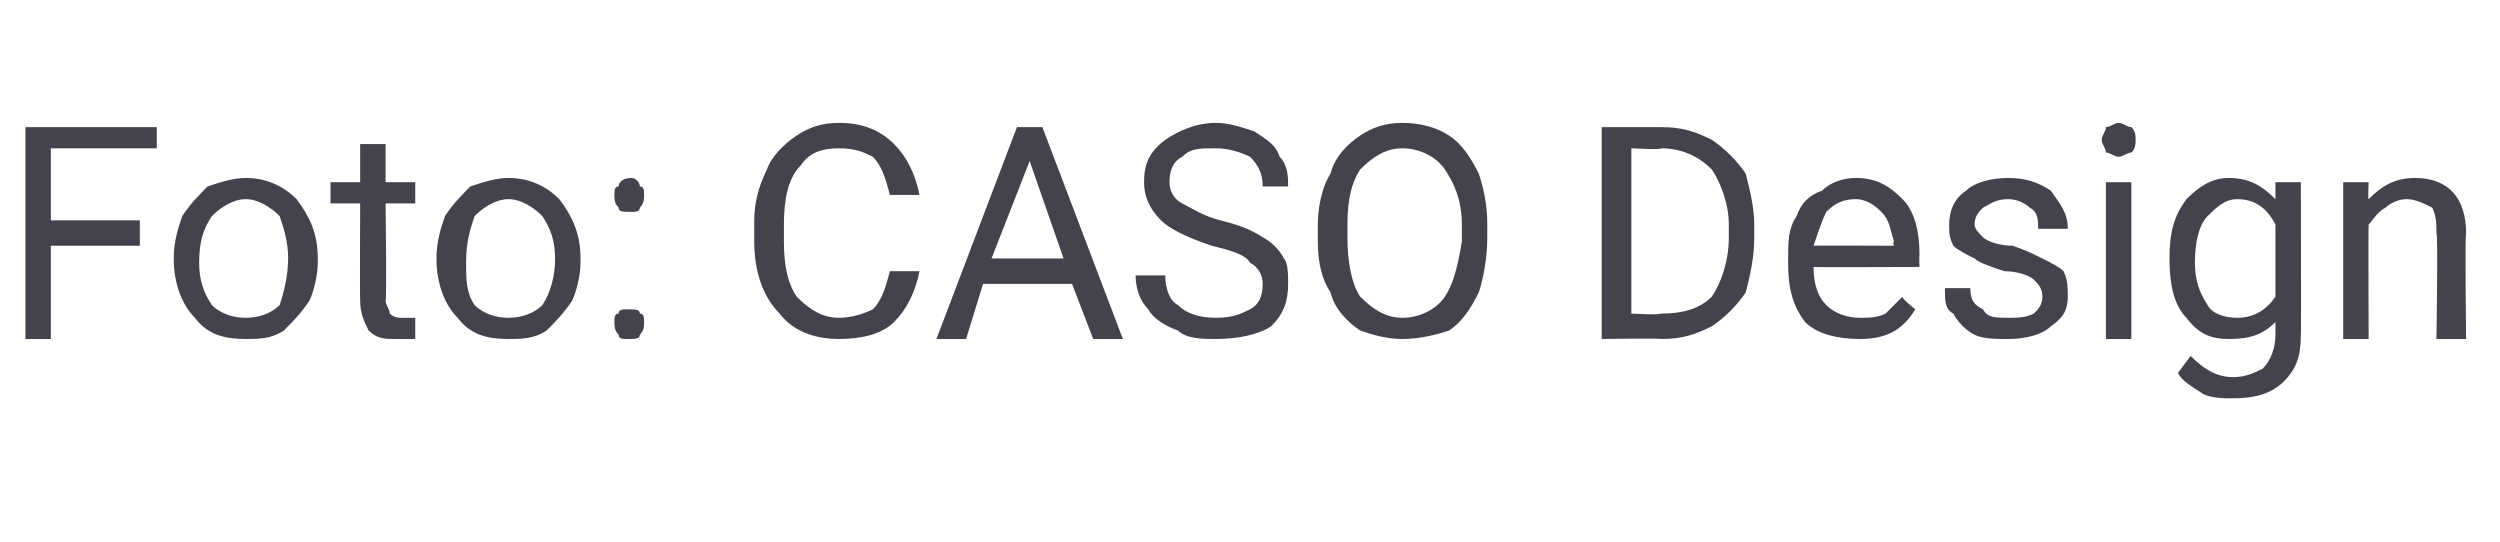 <?xml version="1.0" standalone="no"?><!DOCTYPE svg PUBLIC "-//W3C//DTD SVG 1.1//EN" "http://www.w3.org/Graphics/SVG/1.1/DTD/svg11.dtd"><svg xmlns="http://www.w3.org/2000/svg" version="1.1" width="59px" height="12.8px" viewBox="0 -3 59 12.8" style="top:-3px">  <desc>Foto: CASO Design</desc>  <defs/>  <g id="Polygon167033">    <path d="M 3.3 2.8 L 1.2 2.8 L 1.2 5 L 0.6 5 L 0.6 0 L 3.7 0 L 3.7 0.5 L 1.2 0.5 L 1.2 2.2 L 3.3 2.2 L 3.3 2.8 Z M 4.1 3.1 C 4.1 2.7 4.2 2.4 4.3 2.1 C 4.5 1.8 4.7 1.6 4.9 1.4 C 5.2 1.3 5.5 1.2 5.8 1.2 C 6.3 1.2 6.7 1.4 7 1.7 C 7.3 2.1 7.5 2.5 7.5 3.1 C 7.5 3.1 7.5 3.2 7.5 3.2 C 7.5 3.5 7.4 3.9 7.3 4.1 C 7.1 4.4 6.9 4.6 6.7 4.8 C 6.4 5 6.1 5 5.8 5 C 5.3 5 4.9 4.9 4.6 4.5 C 4.3 4.2 4.1 3.7 4.1 3.1 C 4.1 3.1 4.1 3.1 4.1 3.1 Z M 4.7 3.2 C 4.7 3.6 4.8 3.9 5 4.2 C 5.2 4.4 5.5 4.5 5.8 4.5 C 6.1 4.5 6.4 4.4 6.6 4.2 C 6.7 3.9 6.8 3.5 6.8 3.1 C 6.8 2.7 6.7 2.4 6.6 2.1 C 6.4 1.9 6.1 1.7 5.8 1.7 C 5.5 1.7 5.2 1.9 5 2.1 C 4.8 2.4 4.7 2.7 4.7 3.2 Z M 9.1 0.4 L 9.1 1.3 L 9.8 1.3 L 9.8 1.8 L 9.1 1.8 C 9.1 1.8 9.13 4.06 9.1 4.1 C 9.1 4.2 9.2 4.3 9.2 4.4 C 9.3 4.5 9.4 4.5 9.5 4.5 C 9.6 4.5 9.7 4.5 9.8 4.5 C 9.8 4.5 9.8 5 9.8 5 C 9.7 5 9.5 5 9.3 5 C 9.1 5 8.9 5 8.7 4.8 C 8.6 4.6 8.5 4.4 8.5 4.1 C 8.49 4.06 8.5 1.8 8.5 1.8 L 7.8 1.8 L 7.8 1.3 L 8.5 1.3 L 8.5 0.4 L 9.1 0.4 Z M 10.3 3.1 C 10.3 2.7 10.4 2.4 10.5 2.1 C 10.7 1.8 10.9 1.6 11.1 1.4 C 11.4 1.3 11.7 1.2 12 1.2 C 12.5 1.2 12.9 1.4 13.2 1.7 C 13.5 2.1 13.7 2.5 13.7 3.1 C 13.7 3.1 13.7 3.2 13.7 3.2 C 13.7 3.5 13.6 3.9 13.5 4.1 C 13.3 4.4 13.1 4.6 12.9 4.8 C 12.6 5 12.3 5 12 5 C 11.5 5 11.1 4.9 10.8 4.5 C 10.5 4.2 10.3 3.7 10.3 3.1 C 10.3 3.1 10.3 3.1 10.3 3.1 Z M 11 3.2 C 11 3.6 11 3.9 11.2 4.2 C 11.4 4.4 11.7 4.5 12 4.5 C 12.3 4.5 12.6 4.4 12.8 4.2 C 13 3.9 13.1 3.5 13.1 3.1 C 13.1 2.7 13 2.4 12.8 2.1 C 12.6 1.9 12.3 1.7 12 1.7 C 11.7 1.7 11.4 1.9 11.2 2.1 C 11.1 2.4 11 2.7 11 3.2 Z M 14.5 4.6 C 14.5 4.5 14.5 4.4 14.6 4.4 C 14.6 4.3 14.7 4.3 14.8 4.3 C 15 4.3 15.1 4.3 15.1 4.4 C 15.2 4.4 15.2 4.5 15.2 4.6 C 15.2 4.7 15.2 4.8 15.1 4.9 C 15.1 5 15 5 14.8 5 C 14.7 5 14.6 5 14.6 4.9 C 14.5 4.8 14.5 4.7 14.5 4.6 Z M 14.5 1.6 C 14.5 1.5 14.5 1.4 14.6 1.4 C 14.6 1.3 14.7 1.2 14.9 1.2 C 15 1.2 15.1 1.3 15.1 1.4 C 15.2 1.4 15.2 1.5 15.2 1.6 C 15.2 1.7 15.2 1.8 15.1 1.9 C 15.1 2 15 2 14.9 2 C 14.7 2 14.6 2 14.6 1.9 C 14.5 1.8 14.5 1.7 14.5 1.6 Z M 21.7 3.4 C 21.6 3.9 21.4 4.3 21.1 4.6 C 20.8 4.9 20.3 5 19.8 5 C 19.2 5 18.7 4.8 18.4 4.4 C 18 4 17.8 3.4 17.8 2.7 C 17.8 2.7 17.8 2.2 17.8 2.2 C 17.8 1.8 17.9 1.4 18.1 1 C 18.2 0.7 18.5 0.4 18.8 0.2 C 19.1 0 19.4 -0.1 19.8 -0.1 C 20.4 -0.1 20.8 0.1 21.1 0.4 C 21.4 0.7 21.6 1.1 21.7 1.6 C 21.7 1.6 21 1.6 21 1.6 C 20.9 1.2 20.8 0.9 20.6 0.7 C 20.4 0.6 20.2 0.5 19.8 0.5 C 19.4 0.5 19.1 0.6 18.9 0.9 C 18.6 1.2 18.5 1.7 18.5 2.3 C 18.5 2.3 18.5 2.7 18.5 2.7 C 18.5 3.3 18.6 3.7 18.8 4 C 19.1 4.3 19.4 4.5 19.8 4.5 C 20.1 4.5 20.4 4.4 20.6 4.3 C 20.8 4.1 20.9 3.8 21 3.4 C 21 3.4 21.7 3.4 21.7 3.4 Z M 25.3 3.7 L 23.2 3.7 L 22.8 5 L 22.1 5 L 24 0 L 24.6 0 L 26.5 5 L 25.8 5 L 25.3 3.7 Z M 23.4 3.1 L 25.1 3.1 L 24.3 0.8 L 23.4 3.1 Z M 28.6 2.8 C 28 2.6 27.6 2.4 27.4 2.2 C 27.1 1.9 27 1.6 27 1.3 C 27 0.9 27.1 0.6 27.5 0.3 C 27.8 0.1 28.2 -0.1 28.7 -0.1 C 29 -0.1 29.3 0 29.6 0.1 C 29.9 0.3 30.1 0.4 30.2 0.7 C 30.4 0.9 30.4 1.2 30.4 1.4 C 30.4 1.4 29.8 1.4 29.8 1.4 C 29.8 1.1 29.7 0.9 29.5 0.7 C 29.3 0.6 29 0.5 28.7 0.5 C 28.3 0.5 28.1 0.5 27.9 0.7 C 27.7 0.8 27.6 1 27.6 1.3 C 27.6 1.5 27.7 1.7 27.9 1.8 C 28.1 1.9 28.4 2.1 28.8 2.2 C 29.2 2.3 29.5 2.4 29.8 2.6 C 30 2.7 30.2 2.9 30.3 3.1 C 30.4 3.2 30.4 3.5 30.4 3.7 C 30.4 4.1 30.3 4.4 30 4.7 C 29.7 4.9 29.2 5 28.7 5 C 28.4 5 28 5 27.8 4.8 C 27.5 4.7 27.2 4.5 27.1 4.3 C 26.9 4.1 26.8 3.8 26.8 3.5 C 26.8 3.5 27.5 3.5 27.5 3.5 C 27.5 3.8 27.6 4.1 27.8 4.2 C 28 4.4 28.3 4.5 28.7 4.5 C 29.1 4.5 29.3 4.4 29.5 4.3 C 29.7 4.2 29.8 4 29.8 3.7 C 29.8 3.5 29.7 3.3 29.5 3.2 C 29.4 3 29 2.9 28.6 2.8 Z M 35.1 2.6 C 35.1 3.1 35 3.6 34.9 3.9 C 34.7 4.3 34.5 4.6 34.2 4.8 C 33.9 4.9 33.5 5 33.1 5 C 32.7 5 32.4 4.9 32.1 4.8 C 31.8 4.6 31.5 4.3 31.4 3.9 C 31.2 3.6 31.1 3.2 31.1 2.7 C 31.1 2.7 31.1 2.3 31.1 2.3 C 31.1 1.9 31.2 1.4 31.4 1.1 C 31.5 0.7 31.8 0.4 32.1 0.2 C 32.4 0 32.7 -0.1 33.1 -0.1 C 33.5 -0.1 33.9 0 34.2 0.2 C 34.5 0.4 34.7 0.7 34.9 1.1 C 35 1.4 35.1 1.8 35.1 2.3 C 35.1 2.3 35.1 2.6 35.1 2.6 Z M 34.5 2.3 C 34.5 1.7 34.3 1.3 34.1 1 C 33.9 0.7 33.5 0.5 33.1 0.5 C 32.7 0.5 32.4 0.7 32.1 1 C 31.9 1.3 31.8 1.7 31.8 2.3 C 31.8 2.3 31.8 2.6 31.8 2.6 C 31.8 3.2 31.9 3.7 32.1 4 C 32.4 4.3 32.7 4.5 33.1 4.5 C 33.5 4.5 33.9 4.3 34.1 4 C 34.3 3.7 34.4 3.3 34.5 2.7 C 34.5 2.7 34.5 2.3 34.5 2.3 Z M 37.8 5 L 37.8 0 C 37.8 0 39.23 0 39.2 0 C 39.7 0 40 0.1 40.4 0.3 C 40.7 0.5 41 0.8 41.2 1.1 C 41.3 1.5 41.4 1.9 41.4 2.3 C 41.4 2.3 41.4 2.6 41.4 2.6 C 41.4 3.1 41.3 3.5 41.2 3.9 C 41 4.2 40.7 4.5 40.4 4.7 C 40 4.9 39.7 5 39.2 5 C 39.2 4.98 37.8 5 37.8 5 Z M 38.5 0.5 L 38.5 4.4 C 38.5 4.4 39.17 4.44 39.2 4.4 C 39.7 4.4 40.1 4.3 40.4 4 C 40.6 3.7 40.8 3.2 40.8 2.6 C 40.8 2.6 40.8 2.3 40.8 2.3 C 40.8 1.8 40.6 1.3 40.4 1 C 40.1 0.7 39.7 0.5 39.2 0.5 C 39.25 0.54 38.5 0.5 38.5 0.5 Z M 45.2 4.3 C 44.9 4.8 44.5 5 43.9 5 C 43.4 5 42.9 4.9 42.6 4.6 C 42.3 4.2 42.2 3.8 42.2 3.2 C 42.2 3.2 42.2 3.1 42.2 3.1 C 42.2 2.7 42.2 2.4 42.4 2.1 C 42.5 1.8 42.7 1.6 43 1.5 C 43.2 1.3 43.5 1.2 43.8 1.2 C 44.3 1.2 44.6 1.4 44.9 1.7 C 45.2 2 45.3 2.5 45.3 3 C 45.29 3.05 45.3 3.3 45.3 3.3 C 45.3 3.3 42.79 3.31 42.8 3.3 C 42.8 3.7 42.9 4 43.1 4.2 C 43.3 4.4 43.6 4.5 43.9 4.5 C 44.1 4.5 44.3 4.5 44.5 4.4 C 44.6 4.3 44.7 4.2 44.9 4 C 44.86 4.03 45.2 4.3 45.2 4.3 C 45.2 4.3 45.25 4.33 45.2 4.3 Z M 43.8 1.7 C 43.5 1.7 43.3 1.8 43.1 2 C 43 2.2 42.9 2.5 42.8 2.8 C 42.81 2.79 44.7 2.8 44.7 2.8 C 44.7 2.8 44.66 2.74 44.7 2.7 C 44.6 2.4 44.6 2.2 44.4 2 C 44.2 1.8 44 1.7 43.8 1.7 Z M 48.2 4 C 48.2 3.8 48.1 3.7 48 3.6 C 47.9 3.5 47.6 3.4 47.3 3.4 C 47 3.3 46.7 3.2 46.6 3.1 C 46.4 3 46.2 2.9 46.1 2.8 C 46 2.6 46 2.5 46 2.3 C 46 2 46.1 1.7 46.4 1.5 C 46.6 1.3 47 1.2 47.4 1.2 C 47.8 1.2 48.1 1.3 48.4 1.5 C 48.6 1.8 48.8 2 48.8 2.4 C 48.8 2.4 48.1 2.4 48.1 2.4 C 48.1 2.2 48.1 2 47.9 1.9 C 47.8 1.8 47.6 1.7 47.4 1.7 C 47.1 1.7 47 1.8 46.8 1.9 C 46.7 2 46.6 2.1 46.6 2.3 C 46.6 2.4 46.7 2.5 46.8 2.6 C 46.9 2.7 47.2 2.8 47.5 2.8 C 47.8 2.9 48 3 48.2 3.1 C 48.4 3.2 48.6 3.3 48.7 3.4 C 48.8 3.6 48.8 3.8 48.8 4 C 48.8 4.3 48.7 4.5 48.4 4.7 C 48.2 4.9 47.8 5 47.4 5 C 47.1 5 46.8 5 46.6 4.9 C 46.4 4.8 46.2 4.6 46.1 4.4 C 45.9 4.3 45.9 4.1 45.9 3.8 C 45.9 3.8 46.5 3.8 46.5 3.8 C 46.5 4.1 46.6 4.2 46.8 4.3 C 46.9 4.5 47.1 4.5 47.4 4.5 C 47.6 4.5 47.8 4.5 48 4.4 C 48.1 4.3 48.2 4.2 48.2 4 Z M 50.3 5 L 49.7 5 L 49.7 1.3 L 50.3 1.3 L 50.3 5 Z M 49.6 0.3 C 49.6 0.2 49.7 0.1 49.7 0 C 49.8 0 49.9 -0.1 50 -0.1 C 50.1 -0.1 50.2 0 50.3 0 C 50.4 0.1 50.4 0.2 50.4 0.3 C 50.4 0.4 50.4 0.5 50.3 0.6 C 50.2 0.6 50.1 0.7 50 0.7 C 49.9 0.7 49.8 0.6 49.7 0.6 C 49.7 0.5 49.6 0.4 49.6 0.3 Z M 51.2 3.1 C 51.2 2.5 51.3 2.1 51.6 1.7 C 51.9 1.4 52.2 1.2 52.6 1.2 C 53.1 1.2 53.4 1.4 53.7 1.7 C 53.7 1.69 53.7 1.3 53.7 1.3 L 54.3 1.3 C 54.3 1.3 54.31 4.89 54.3 4.9 C 54.3 5.4 54.2 5.7 53.9 6 C 53.6 6.3 53.2 6.4 52.7 6.4 C 52.5 6.4 52.2 6.4 52 6.3 C 51.7 6.1 51.5 6 51.4 5.8 C 51.4 5.8 51.7 5.4 51.7 5.4 C 52 5.7 52.3 5.9 52.7 5.9 C 53 5.9 53.2 5.8 53.4 5.7 C 53.6 5.5 53.7 5.2 53.7 4.9 C 53.7 4.9 53.7 4.6 53.7 4.6 C 53.4 4.9 53.1 5 52.6 5 C 52.2 5 51.9 4.9 51.6 4.5 C 51.3 4.2 51.2 3.7 51.2 3.1 Z M 51.8 3.2 C 51.8 3.6 51.9 3.9 52.1 4.2 C 52.2 4.4 52.5 4.5 52.8 4.5 C 53.2 4.5 53.5 4.3 53.7 4 C 53.7 4 53.7 2.3 53.7 2.3 C 53.5 1.9 53.2 1.7 52.8 1.7 C 52.5 1.7 52.3 1.9 52.1 2.1 C 51.9 2.3 51.8 2.7 51.8 3.2 Z M 55.9 1.3 C 55.9 1.3 55.88 1.74 55.9 1.7 C 56.2 1.4 56.5 1.2 57 1.2 C 57.8 1.2 58.2 1.7 58.2 2.5 C 58.17 2.53 58.2 5 58.2 5 L 57.5 5 C 57.5 5 57.54 2.53 57.5 2.5 C 57.5 2.3 57.5 2.1 57.4 1.9 C 57.2 1.8 57 1.7 56.8 1.7 C 56.6 1.7 56.4 1.8 56.3 1.9 C 56.1 2 56 2.2 55.9 2.3 C 55.89 2.34 55.9 5 55.9 5 L 55.3 5 L 55.3 1.3 L 55.9 1.3 Z " stroke="none" fill="#44434d"/>  </g></svg>